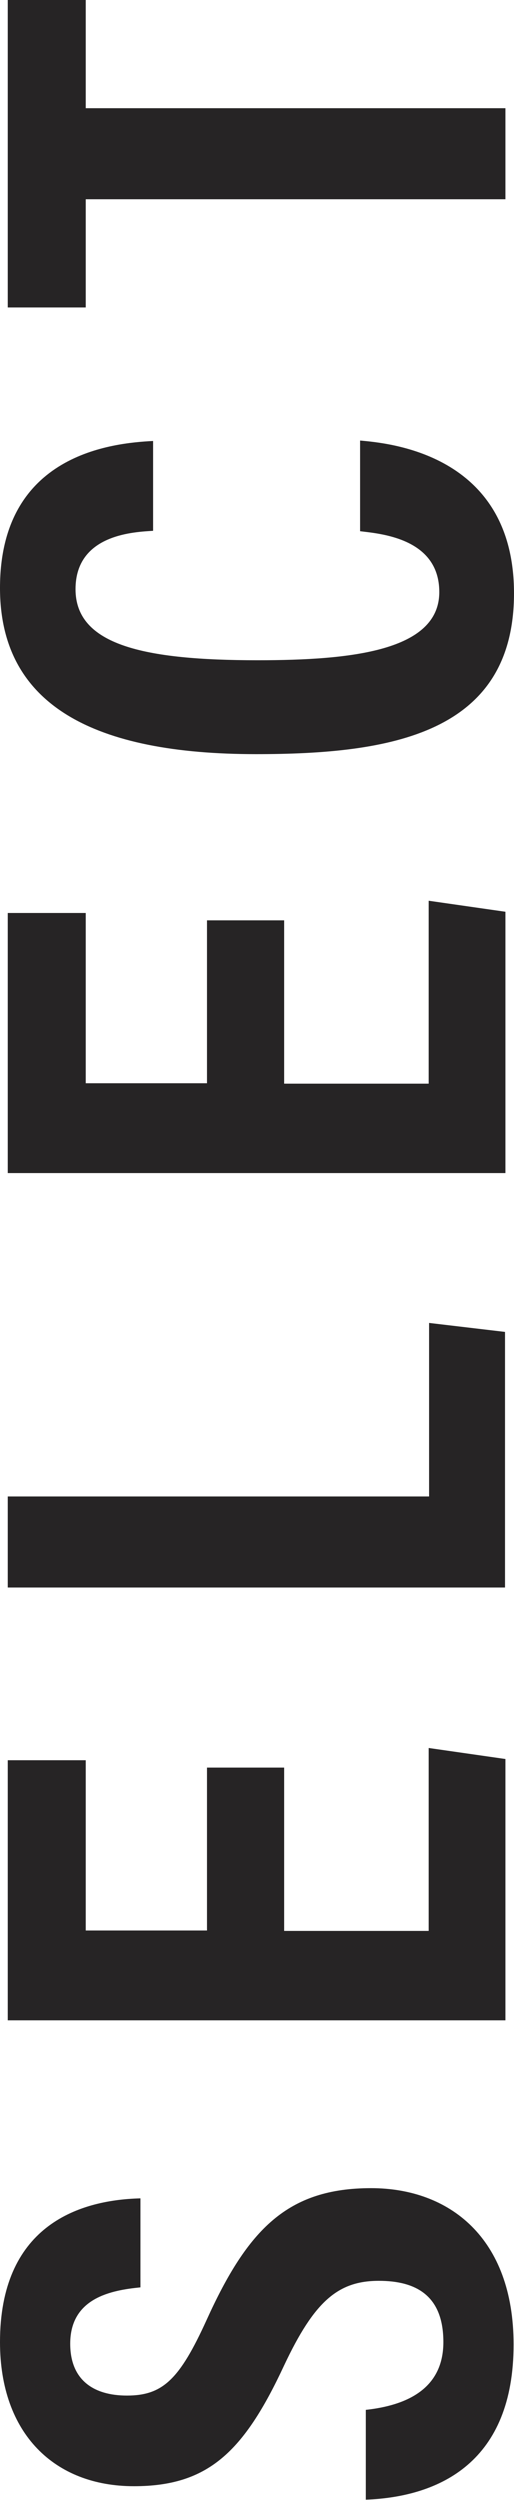 <?xml version="1.0" encoding="UTF-8"?><svg id="_レイヤー_2" xmlns="http://www.w3.org/2000/svg" viewBox="0 0 12.59 61.23"><defs><style>.cls-1{fill:#262425;}</style></defs><g id="_制作"><g><path class="cls-1" d="M8.96,59.02c1.01-.11,1.9-.52,1.9-1.66s-.67-1.5-1.58-1.5c-1,0-1.58,.5-2.32,2.07-.99,2.13-1.87,2.96-3.68,2.96C1.34,60.89,0,59.61,0,57.36c0-2.79,1.85-3.48,3.44-3.52v2.18c-.7,.07-1.72,.25-1.72,1.38,0,.88,.56,1.27,1.39,1.27,.88,0,1.29-.4,1.95-1.85,1.01-2.23,1.99-3.23,4.03-3.23,1.91,0,3.49,1.21,3.49,3.83,0,2.86-1.79,3.73-3.62,3.8v-2.21Z"/><path class="cls-1" d="M6.96,43.3v3.99h3.54v-4.48l1.88,.27v6.4H.19v-6.37h1.91v4.17h2.97v-3.99h1.89Z"/><path class="cls-1" d="M.19,38.88v-2.23H10.51v-4.25l1.86,.22v6.26H.19Z"/><path class="cls-1" d="M6.96,22.55v3.99h3.54v-4.48l1.88,.27v6.4H.19v-6.37h1.91v4.17h2.97v-3.99h1.89Z"/><path class="cls-1" d="M8.83,10.79c.62,.06,3.76,.29,3.76,3.74s-3.04,3.94-6.32,3.94c-3.94,0-6.27-1.18-6.27-4.07,0-3.29,2.77-3.55,3.75-3.6v2.2c-.41,.03-1.9,.06-1.9,1.43s1.68,1.74,4.46,1.74c2.3,0,4.45-.23,4.45-1.67,0-1.33-1.47-1.43-1.94-1.49v-2.22Z"/><path class="cls-1" d="M2.1,4.88v2.65H.19V0h1.91V2.65H12.38v2.23H2.1Z"/></g></g></svg>